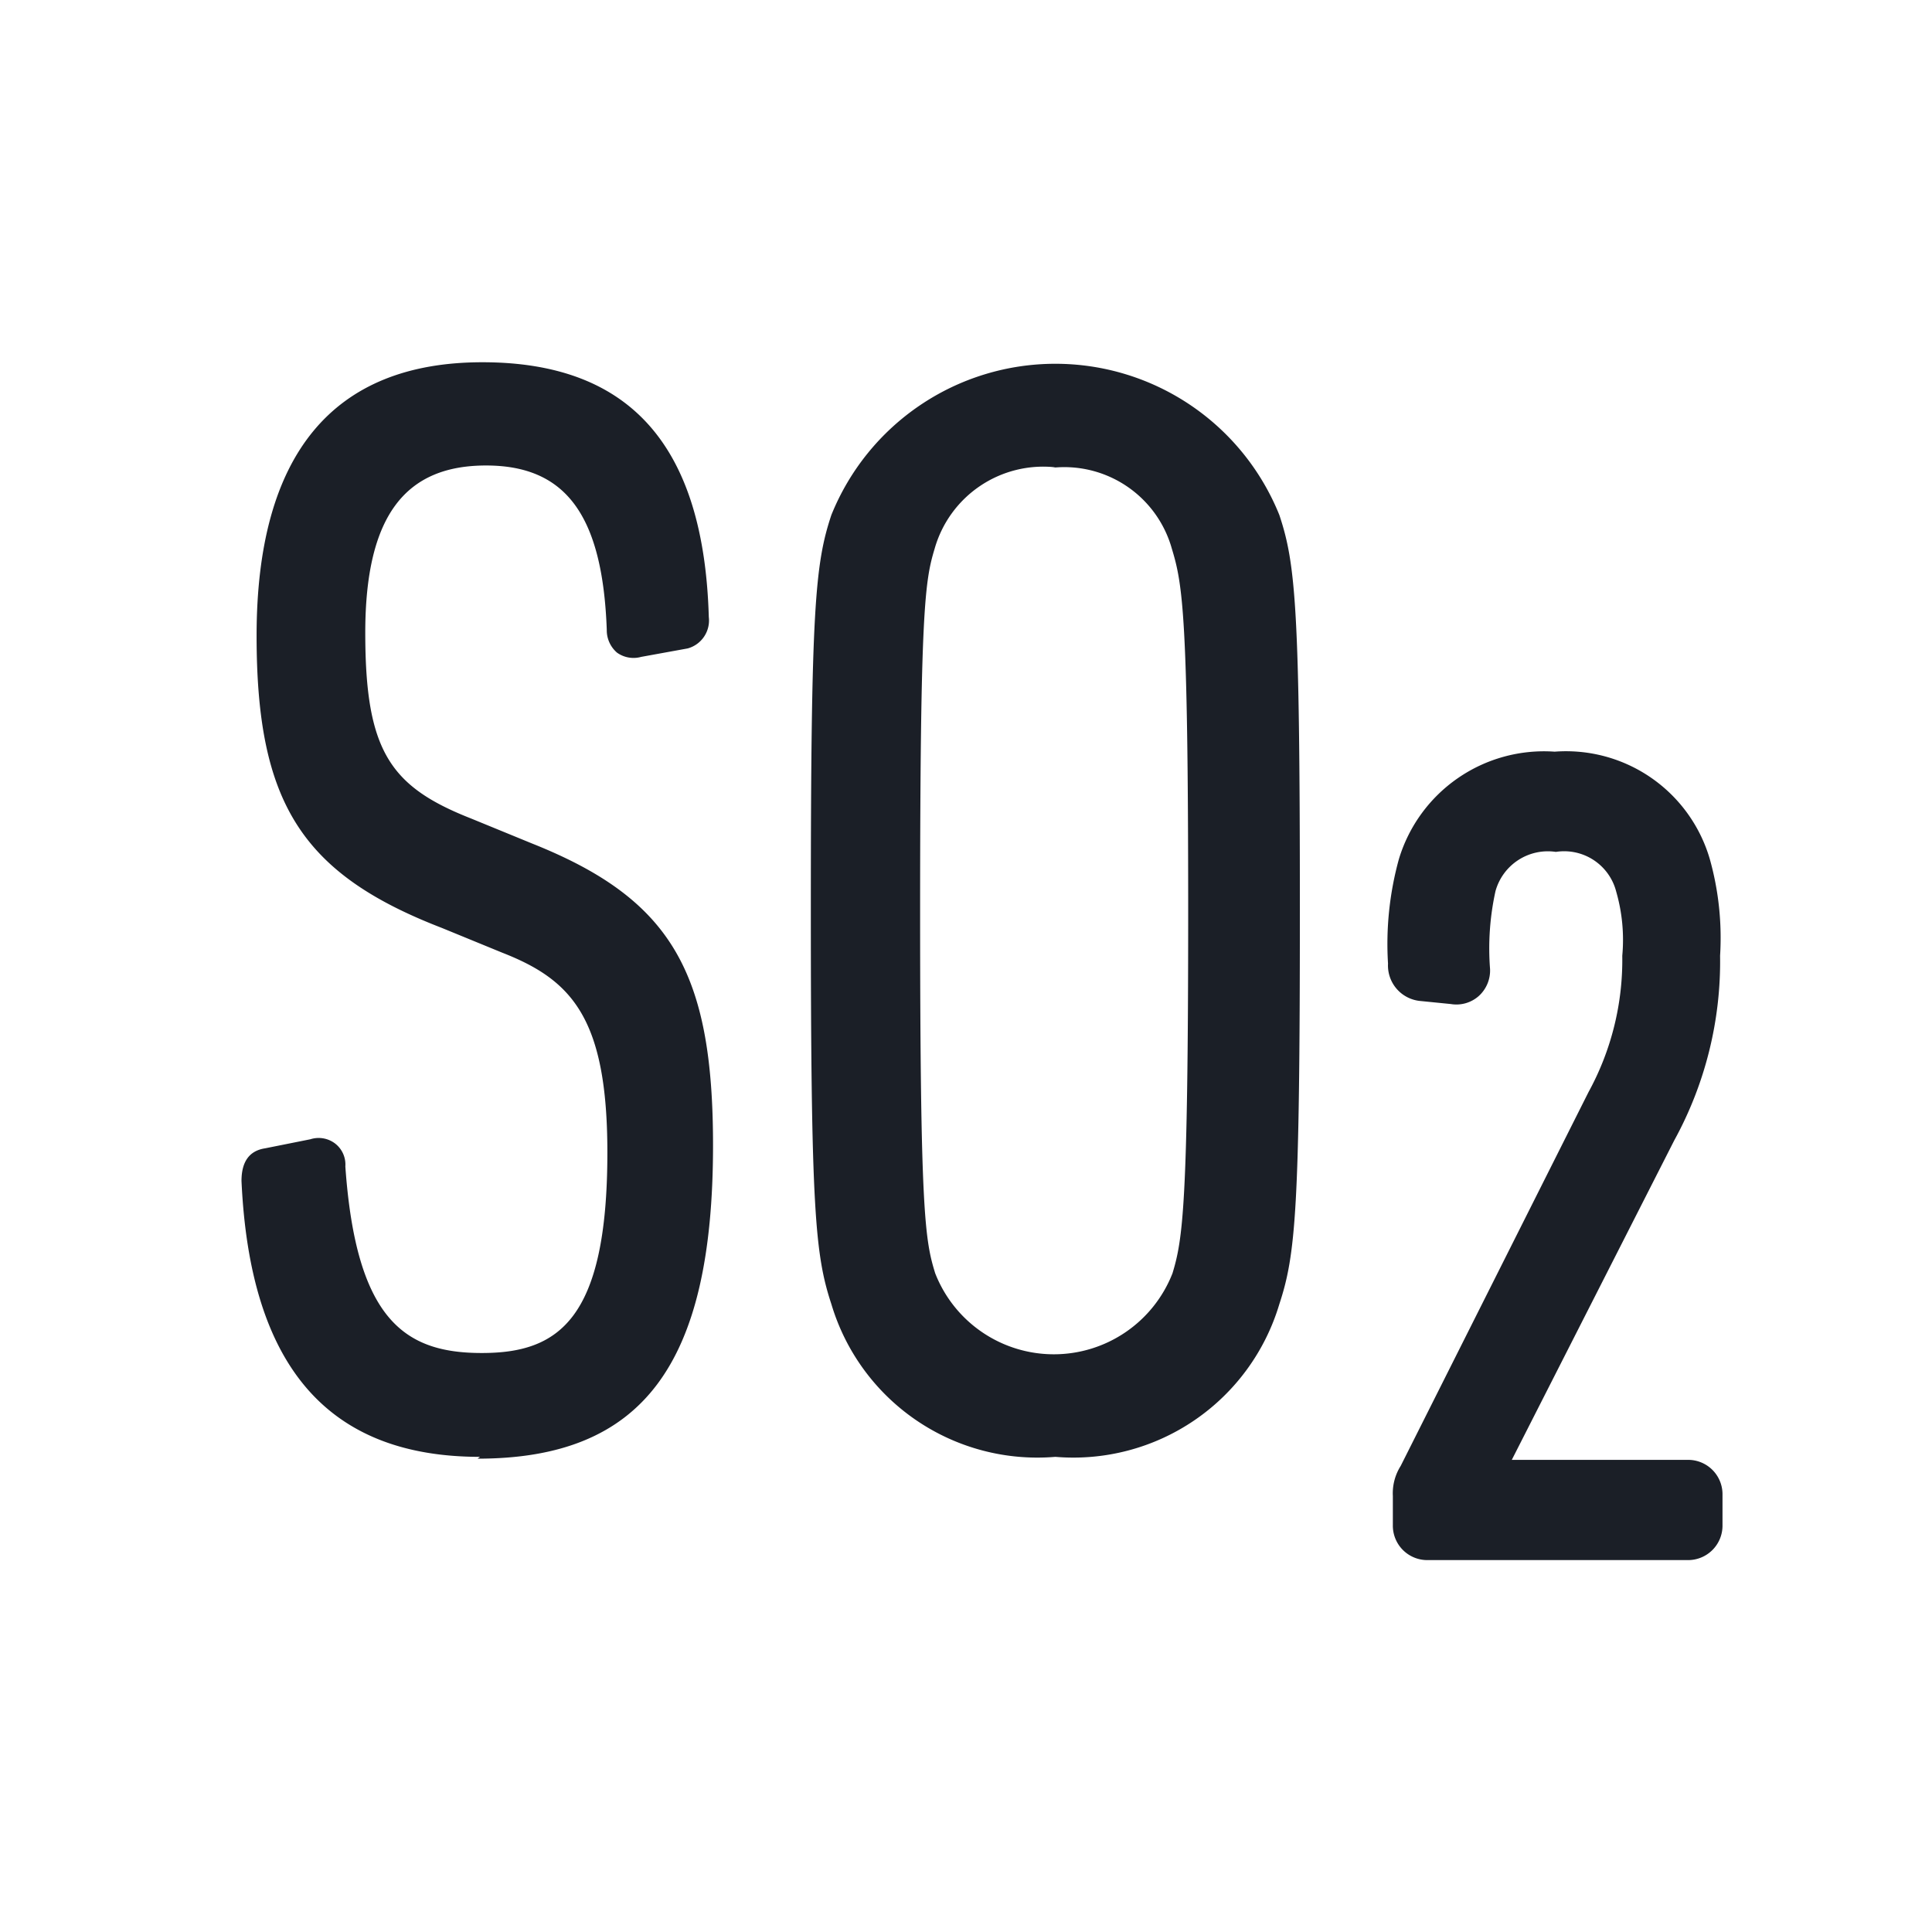 <svg width="32" height="32" fill="none" xmlns="http://www.w3.org/2000/svg"><path d="M7.95 24.13c-2.52 0-3.81-1.5-3.95-4.57 0-.32.13-.5.39-.54l.75-.15a.45.45 0 0 1 .41.07.44.44 0 0 1 .17.38c.18 2.56 1 3.09 2.26 3.09 1.26 0 2.08-.54 2.08-3.32 0-2.23-.59-2.86-1.74-3.31l-1-.41c-2.33-.9-3.07-2.08-3.07-4.84 0-3 1.26-4.53 3.74-4.53 2.48 0 3.67 1.42 3.75 4.22a.48.48 0 0 1-.35.52l-.77.14a.47.47 0 0 1-.4-.07.489.489 0 0 1-.17-.38c-.07-1.9-.68-2.72-2-2.72-1.32 0-2 .81-2 2.77s.41 2.55 1.76 3.08l1 .41c2.31.92 3 2.13 3 5 0 3.64-1.17 5.19-3.9 5.19M17.48 24.13a3.56 3.56 0 0 1-3.71-2.53c-.27-.82-.34-1.57-.34-6.54s.07-5.72.34-6.53a4 4 0 0 1 7.42 0c.27.81.34 1.56.34 6.53 0 4.97-.07 5.72-.34 6.54a3.56 3.56 0 0 1-3.71 2.53Zm0-16.39a1.87 1.87 0 0 0-2 1.35c-.16.53-.24 1-.24 6s.08 5.45.25 6a2.11 2.11 0 0 0 3.93 0c.17-.56.26-1.12.26-6s-.09-5.41-.27-6a1.85 1.85 0 0 0-2-1.34M27.95 25.84h-4.3a.57.57 0 0 1-.58-.58v-.48a.85.85 0 0 1 .13-.5l3.11-6.19a4.56 4.56 0 0 0 .56-2.26 2.881 2.881 0 0 0-.1-1.06.89.89 0 0 0-1-.66.9.9 0 0 0-1 .65 4.409 4.409 0 0 0-.09 1.29.57.57 0 0 1-.19.45.558.558 0 0 1-.46.13l-.5-.05a.59.59 0 0 1-.54-.62 5.279 5.279 0 0 1 .18-1.73 2.51 2.51 0 0 1 2.58-1.78 2.48 2.48 0 0 1 2.57 1.78c.146.52.203 1.06.17 1.6a6.16 6.16 0 0 1-.76 3.06l-2.69 5.29h2.91a.569.569 0 0 1 .58.58v.5a.57.57 0 0 1-.58.58Z" fill="#1B1F27"/></svg>